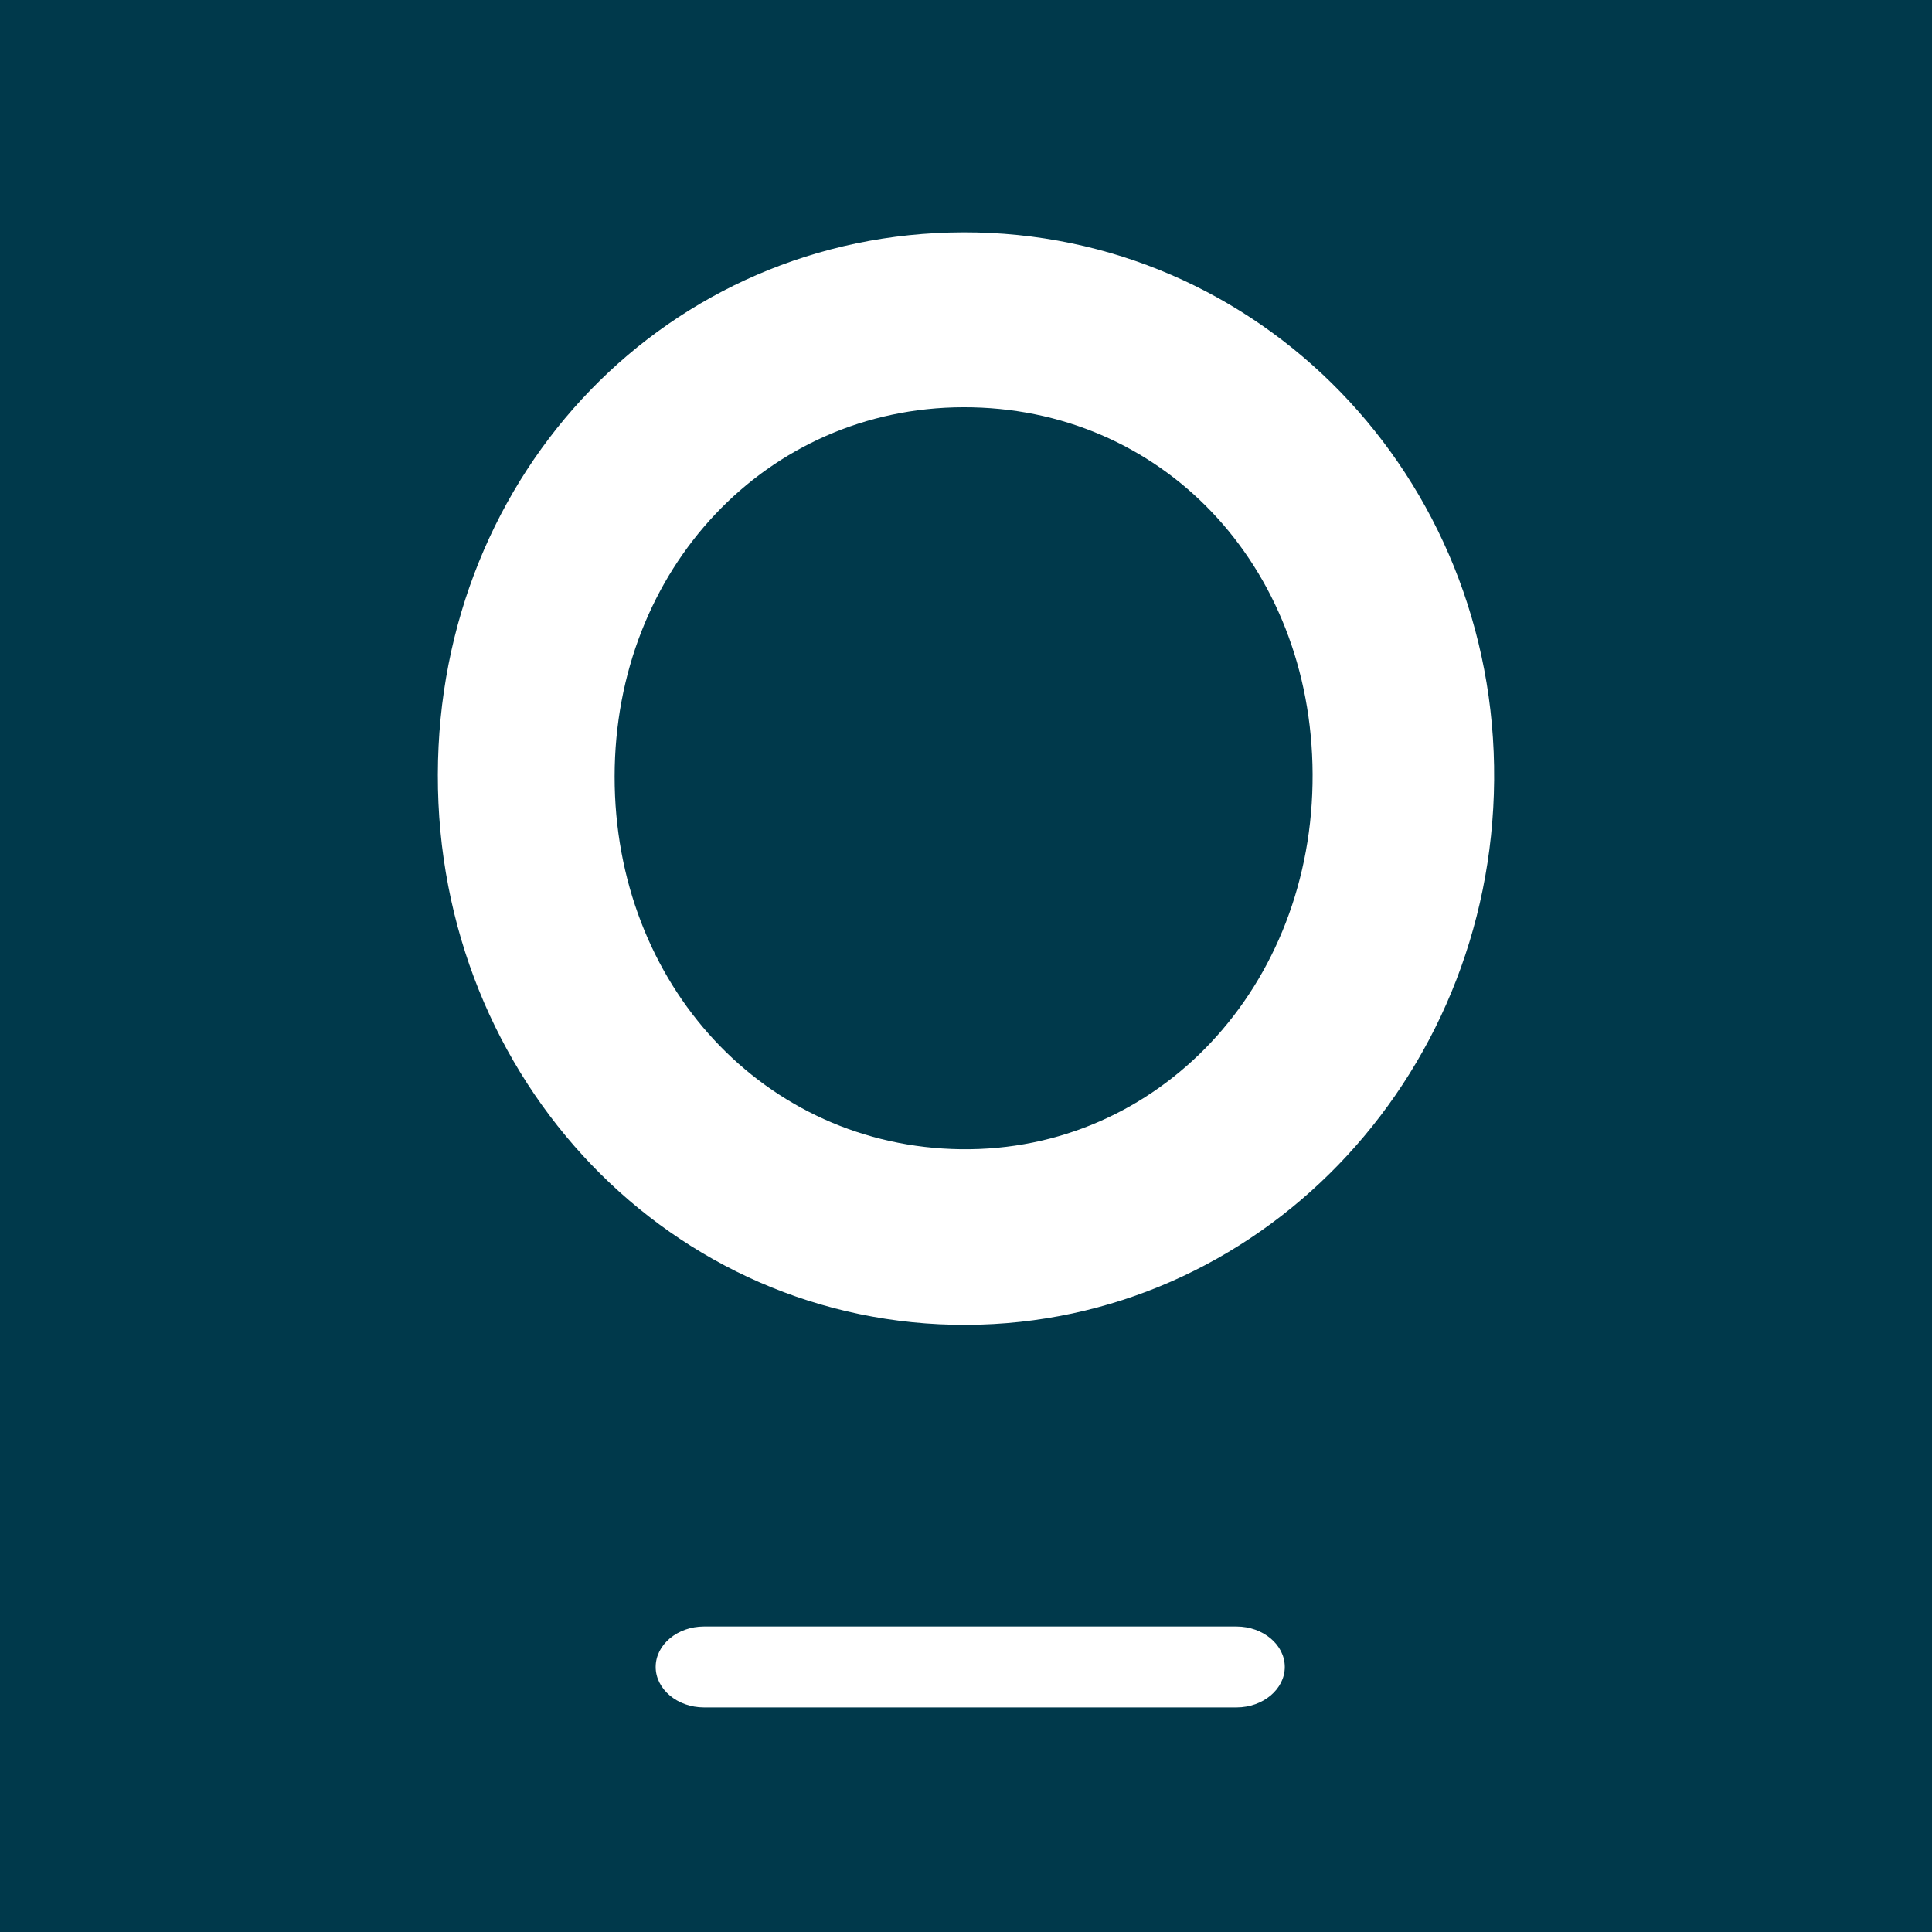 <?xml version="1.0" encoding="utf-8"?>
<!-- Generator: Adobe Illustrator 17.0.0, SVG Export Plug-In . SVG Version: 6.00 Build 0)  -->
<!DOCTYPE svg PUBLIC "-//W3C//DTD SVG 1.1//EN" "http://www.w3.org/Graphics/SVG/1.1/DTD/svg11.dtd">
<svg version="1.1" id="Layer_1" xmlns="http://www.w3.org/2000/svg" xmlns:xlink="http://www.w3.org/1999/xlink" x="0px" y="0px"
	 width="200px" height="200px" viewBox="0 0 200 200" enable-background="new 0 0 200 200" xml:space="preserve">
<rect fill="#00394B" width="200" height="200"/>
<g>
	<path fill="#FFFFFF" d="M45.325,80.192c0.069-31.405,23.956-56.065,54.381-56.14c30.644-0.076,55.224,25.28,54.966,56.704
		c-0.255,31.17-24.576,56.276-54.626,56.392C69.63,137.264,45.255,111.894,45.325,80.192z M135.88,80.131
		c-0.093-21.659-15.683-38.026-36.171-37.972c-20.325,0.053-36.062,16.717-36.084,38.21c-0.022,21.559,15.56,38.336,35.848,38.598
		C119.923,119.23,135.974,102.108,135.88,80.131z"/>
</g>
<g>
	<path fill="#FFFFFF" d="M133,172.563c0,2.303-2.25,4.188-5,4.188H72.875c-2.75,0-5-1.884-5-4.188s2.25-4.188,5-4.188H128
		C130.75,168.375,133,170.259,133,172.563z"/>
</g>
</svg>
